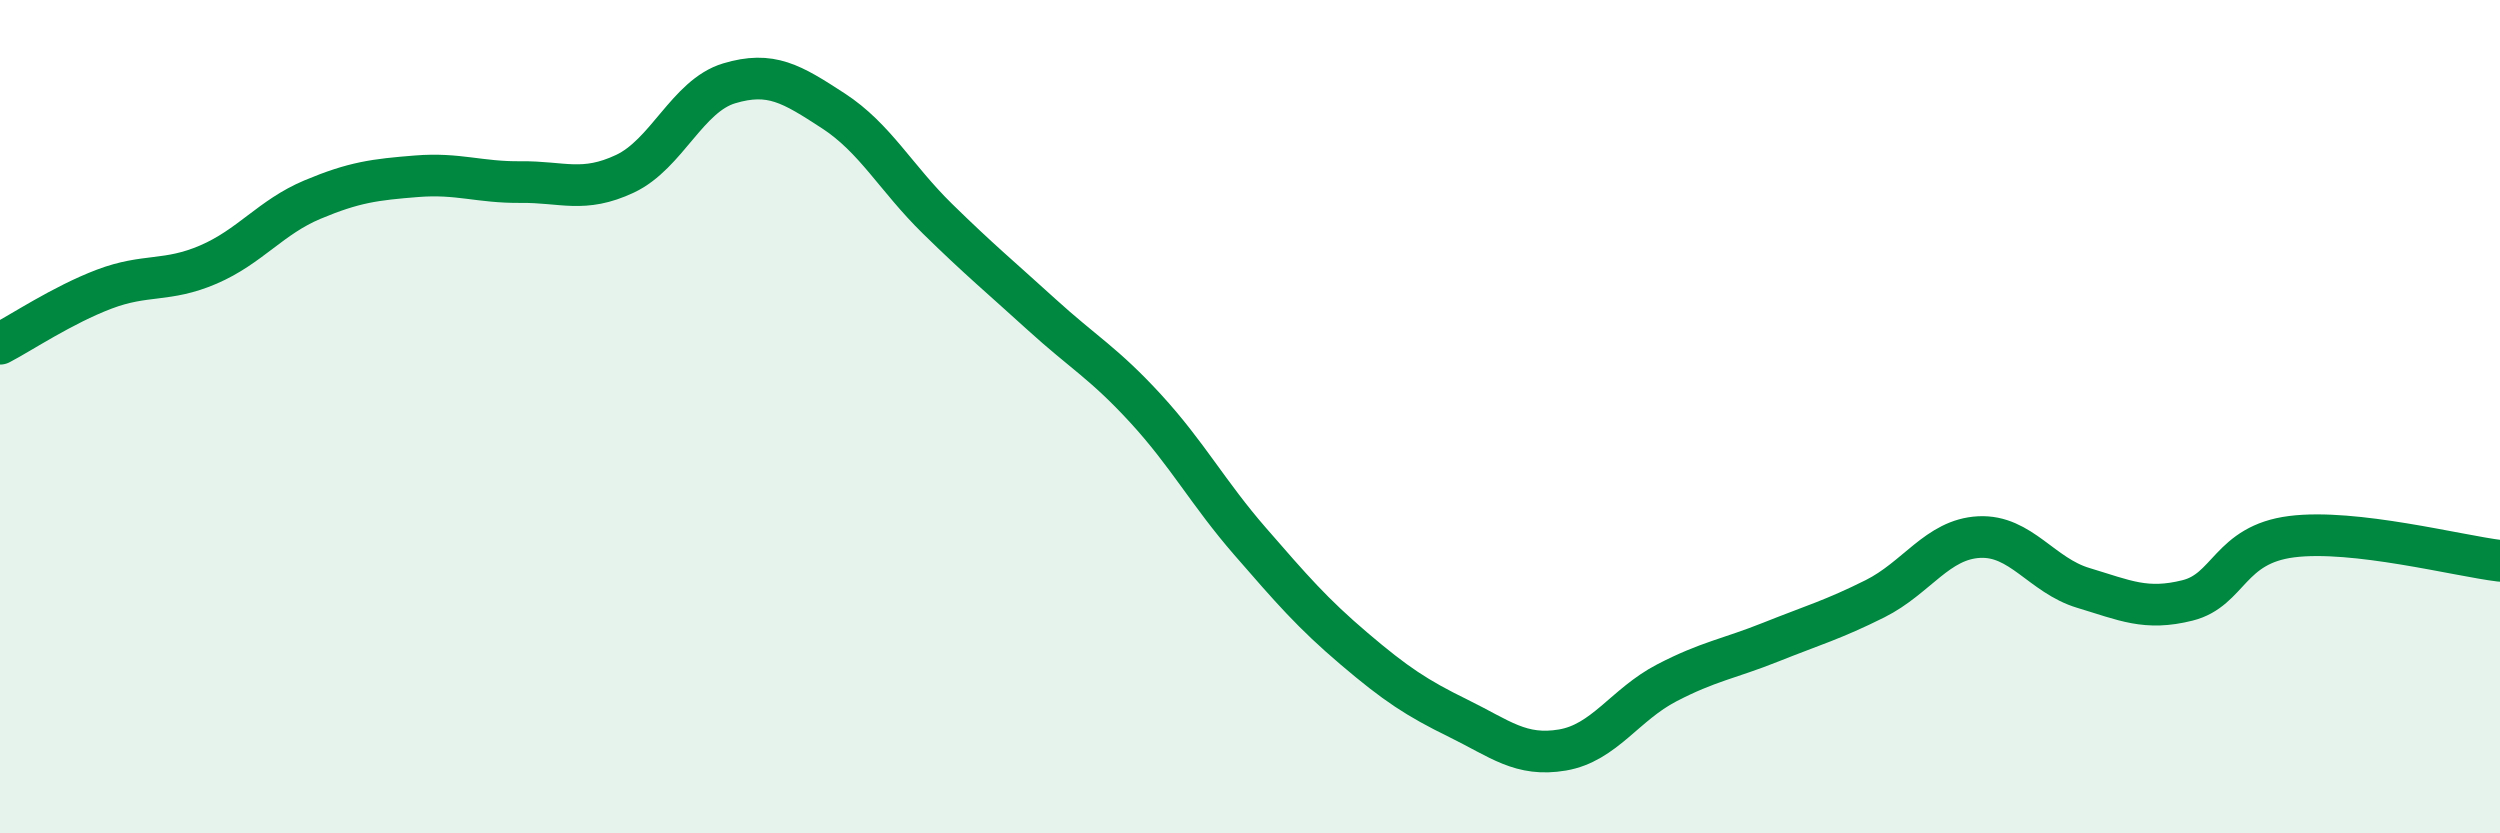 
    <svg width="60" height="20" viewBox="0 0 60 20" xmlns="http://www.w3.org/2000/svg">
      <path
        d="M 0,8.25 C 0.5,7.99 1.5,7.32 2.5,6.94 C 3.5,6.56 4,6.78 5,6.35 C 6,5.92 6.5,5.21 7.5,4.79 C 8.5,4.37 9,4.31 10,4.23 C 11,4.15 11.5,4.38 12.5,4.37 C 13.5,4.36 14,4.64 15,4.17 C 16,3.7 16.5,2.3 17.5,2 C 18.5,1.7 19,2.01 20,2.66 C 21,3.31 21.5,4.27 22.5,5.25 C 23.5,6.23 24,6.64 25,7.55 C 26,8.46 26.5,8.72 27.5,9.81 C 28.5,10.9 29,11.84 30,12.99 C 31,14.14 31.5,14.72 32.5,15.57 C 33.5,16.42 34,16.75 35,17.24 C 36,17.73 36.5,18.17 37.5,18 C 38.5,17.83 39,16.91 40,16.39 C 41,15.87 41.5,15.81 42.5,15.41 C 43.5,15.01 44,14.87 45,14.37 C 46,13.87 46.5,12.94 47.5,12.89 C 48.5,12.84 49,13.81 50,14.11 C 51,14.41 51.5,14.66 52.5,14.41 C 53.5,14.16 53.5,13.07 55,12.88 C 56.5,12.69 59,13.34 60,13.46L60 20L0 20Z"
        fill="#008740"
        opacity="0.1"
        stroke-linecap="round"
        stroke-linejoin="round"
      />
      <path
        d="M 0,8.25 C 0.5,7.99 1.5,7.32 2.5,6.94 C 3.5,6.56 4,6.78 5,6.35 C 6,5.92 6.5,5.21 7.5,4.79 C 8.5,4.37 9,4.31 10,4.23 C 11,4.15 11.5,4.38 12.5,4.37 C 13.5,4.36 14,4.64 15,4.17 C 16,3.7 16.5,2.3 17.5,2 C 18.5,1.7 19,2.01 20,2.66 C 21,3.31 21.5,4.27 22.5,5.25 C 23.5,6.23 24,6.64 25,7.55 C 26,8.46 26.5,8.72 27.5,9.81 C 28.5,10.9 29,11.84 30,12.99 C 31,14.14 31.5,14.72 32.5,15.57 C 33.5,16.42 34,16.75 35,17.24 C 36,17.73 36.5,18.17 37.5,18 C 38.5,17.83 39,16.91 40,16.39 C 41,15.87 41.5,15.81 42.5,15.41 C 43.5,15.01 44,14.87 45,14.37 C 46,13.87 46.5,12.94 47.5,12.89 C 48.5,12.84 49,13.81 50,14.11 C 51,14.41 51.5,14.66 52.5,14.41 C 53.5,14.16 53.5,13.07 55,12.88 C 56.5,12.69 59,13.34 60,13.46"
        stroke="#008740"
        stroke-width="1"
        fill="none"
        stroke-linecap="round"
        stroke-linejoin="round"
      />
    </svg>
  